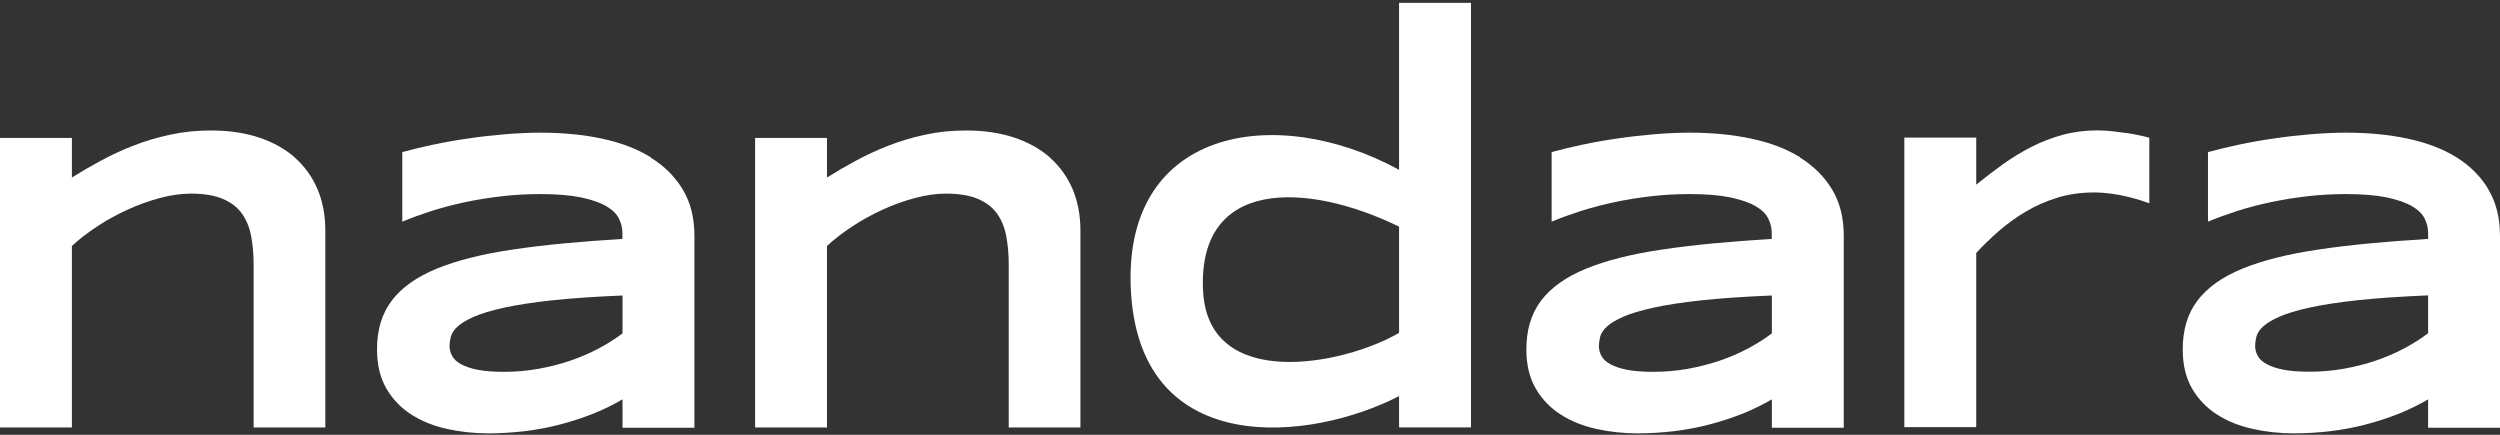 <svg width="276" height="48" viewBox="0 0 276 48" fill="none" xmlns="http://www.w3.org/2000/svg">
<rect x="0" y="0" width="276" height="48" fill="#333333" stroke="none"/>
<path d="M32.554 17.389C31.468 16.437 30.149 15.701 28.585 15.181C27.021 14.66 25.247 14.406 23.274 14.406C21.687 14.406 20.193 14.559 18.757 14.876C17.333 15.181 15.979 15.587 14.719 16.082C13.446 16.577 12.256 17.135 11.124 17.745C9.991 18.354 8.929 18.976 7.937 19.598V15.231H0V47.195H7.937V27.151C8.766 26.389 9.711 25.666 10.773 24.968C11.836 24.269 12.956 23.66 14.123 23.127C15.29 22.594 16.469 22.175 17.66 21.858C18.851 21.54 19.983 21.375 21.068 21.375C22.492 21.375 23.66 21.566 24.57 21.946C25.48 22.327 26.181 22.86 26.683 23.546C27.184 24.231 27.535 25.069 27.721 26.034C27.908 26.999 28.002 28.09 28.002 29.284V47.195H35.915V25.424C35.915 23.749 35.623 22.238 35.051 20.88C34.468 19.522 33.639 18.367 32.565 17.415L32.554 17.389Z" fill="white"/>
<path d="M71.842 17.364C70.337 16.437 68.551 15.752 66.461 15.307C64.384 14.863 62.108 14.647 59.645 14.647C58.396 14.647 57.077 14.711 55.711 14.825C54.346 14.939 52.992 15.092 51.649 15.295C50.307 15.485 49.023 15.714 47.774 15.98C46.537 16.247 45.416 16.513 44.413 16.793V24.473C45.37 24.066 46.432 23.685 47.599 23.305C48.766 22.936 50.004 22.607 51.311 22.327C52.618 22.048 53.972 21.832 55.373 21.667C56.773 21.502 58.197 21.426 59.645 21.426C61.466 21.426 62.971 21.553 64.15 21.794C65.329 22.048 66.251 22.365 66.928 22.759C67.605 23.152 68.072 23.609 68.329 24.13C68.586 24.65 68.714 25.171 68.714 25.704V26.377C64.069 26.656 60.042 27.037 56.645 27.544C53.248 28.04 50.435 28.75 48.206 29.664C45.977 30.578 44.331 31.759 43.245 33.193C42.16 34.628 41.623 36.417 41.623 38.575C41.623 40.276 41.973 41.724 42.662 42.904C43.35 44.085 44.273 45.037 45.405 45.76C46.549 46.497 47.856 47.017 49.327 47.347C50.797 47.677 52.326 47.842 53.914 47.842C55.268 47.842 56.61 47.753 57.941 47.601C59.271 47.436 60.567 47.195 61.828 46.865C63.076 46.535 64.29 46.141 65.457 45.684C66.625 45.215 67.71 44.681 68.726 44.085V47.22H76.663V26.034C76.663 24.066 76.243 22.365 75.391 20.944C74.538 19.522 73.36 18.341 71.866 17.415L71.842 17.364ZM68.714 36.811C67.944 37.395 67.068 37.953 66.088 38.474C65.107 38.994 64.069 39.439 62.96 39.819C61.851 40.2 60.672 40.492 59.435 40.721C58.197 40.937 56.925 41.051 55.63 41.051C54.462 41.051 53.494 40.975 52.723 40.822C51.953 40.67 51.334 40.454 50.879 40.2C50.412 39.934 50.085 39.629 49.91 39.286C49.724 38.944 49.63 38.575 49.63 38.207C49.63 37.903 49.677 37.56 49.77 37.179C49.864 36.811 50.109 36.43 50.505 36.062C50.902 35.694 51.509 35.326 52.315 34.97C53.12 34.615 54.229 34.285 55.641 33.968C57.054 33.663 58.828 33.384 60.952 33.155C63.088 32.927 65.679 32.749 68.726 32.622V36.836L68.714 36.811Z" fill="white"/>
<path d="M115.916 17.389C114.831 16.437 113.512 15.701 111.948 15.181C110.384 14.66 108.609 14.406 106.637 14.406C105.049 14.406 103.555 14.559 102.12 14.876C100.696 15.181 99.342 15.587 98.081 16.082C96.809 16.577 95.618 17.135 94.486 17.745C93.354 18.354 92.292 18.976 91.3 19.598V15.231H83.363V47.195H91.3V27.151C92.128 26.389 93.074 25.666 94.136 24.968C95.198 24.269 96.319 23.66 97.486 23.127C98.653 22.594 99.832 22.175 101.023 21.858C102.213 21.54 103.345 21.375 104.431 21.375C105.855 21.375 107.022 21.566 107.932 21.946C108.843 22.327 109.543 22.86 110.045 23.546C110.547 24.231 110.897 25.069 111.084 26.034C111.271 26.999 111.364 28.09 111.364 29.284V47.195H119.278V25.424C119.278 23.749 118.986 22.238 118.414 20.88C117.83 19.522 117.002 18.367 115.928 17.415L115.916 17.389Z" fill="white"/>
<path d="M198.73 17.364C197.225 16.437 195.439 15.752 193.349 15.307C191.272 14.863 188.996 14.647 186.533 14.647C185.284 14.647 183.965 14.711 182.599 14.825C181.234 14.939 179.88 15.092 178.537 15.295C177.195 15.485 175.911 15.714 174.662 15.98C173.425 16.247 172.304 16.513 171.301 16.793V24.473C172.258 24.066 173.32 23.685 174.487 23.305C175.654 22.936 176.892 22.607 178.199 22.327C179.506 22.048 180.86 21.832 182.261 21.667C183.661 21.502 185.086 21.426 186.533 21.426C188.354 21.426 189.859 21.553 191.038 21.794C192.217 22.048 193.139 22.365 193.816 22.759C194.493 23.152 194.96 23.609 195.217 24.13C195.474 24.65 195.602 25.171 195.602 25.704V26.377C190.957 26.656 186.93 27.037 183.533 27.544C180.137 28.04 177.324 28.75 175.094 29.664C172.865 30.578 171.219 31.759 170.133 33.193C169.048 34.628 168.511 36.417 168.511 38.575C168.511 40.276 168.861 41.724 169.55 42.904C170.239 44.085 171.161 45.037 172.293 45.76C173.437 46.497 174.744 47.017 176.215 47.347C177.685 47.677 179.214 47.842 180.802 47.842C182.156 47.842 183.498 47.753 184.829 47.601C186.159 47.436 187.455 47.195 188.716 46.865C189.964 46.535 191.178 46.141 192.346 45.684C193.513 45.215 194.598 44.681 195.614 44.085V47.22H203.551V26.034C203.551 24.066 203.131 22.365 202.279 20.944C201.427 19.522 200.248 18.341 198.754 17.415L198.73 17.364ZM195.602 36.811C194.832 37.395 193.956 37.953 192.976 38.474C191.995 38.994 190.957 39.439 189.848 39.819C188.739 40.2 187.56 40.492 186.323 40.721C185.086 40.937 183.813 41.051 182.518 41.051C181.35 41.051 180.382 40.975 179.611 40.822C178.841 40.67 178.222 40.454 177.767 40.2C177.3 39.934 176.973 39.629 176.798 39.286C176.612 38.944 176.518 38.575 176.518 38.207C176.518 37.903 176.565 37.56 176.658 37.179C176.752 36.811 176.997 36.43 177.394 36.062C177.79 35.694 178.397 35.326 179.203 34.97C180.008 34.615 181.117 34.285 182.529 33.968C183.942 33.663 185.716 33.384 187.84 33.155C189.976 32.927 192.567 32.749 195.614 32.622V36.836L195.602 36.811Z" fill="white"/>
<path d="M234.704 14.685C234.202 14.609 233.677 14.546 233.14 14.482C232.603 14.431 232.078 14.393 231.564 14.393C230.21 14.393 228.926 14.559 227.712 14.889C226.498 15.219 225.355 15.663 224.257 16.221C223.172 16.78 222.121 17.415 221.118 18.138C220.114 18.862 219.133 19.611 218.176 20.385V15.193H210.239V47.157H218.176V27.925C218.947 27.087 219.787 26.275 220.709 25.475C221.631 24.676 222.623 23.965 223.697 23.33C224.771 22.695 225.915 22.2 227.152 21.819C228.389 21.439 229.72 21.248 231.144 21.248C231.833 21.248 232.498 21.299 233.14 21.388C233.793 21.477 234.389 21.591 234.926 21.731C235.463 21.858 235.941 21.997 236.35 22.124C236.758 22.251 237.062 22.365 237.283 22.441V15.206C236.957 15.117 236.571 15.015 236.128 14.927C235.684 14.838 235.217 14.749 234.704 14.673V14.685Z" fill="white"/>
<path d="M274.716 20.893C273.864 19.471 272.685 18.291 271.191 17.364C269.685 16.437 267.9 15.752 265.81 15.307C263.733 14.863 261.457 14.647 258.994 14.647C257.745 14.647 256.426 14.711 255.06 14.825C253.695 14.939 252.341 15.092 250.998 15.295C249.656 15.485 248.372 15.714 247.123 15.98C245.886 16.247 244.765 16.513 243.761 16.793V24.473C244.719 24.066 245.781 23.685 246.948 23.305C248.115 22.924 249.352 22.607 250.66 22.327C251.967 22.048 253.321 21.832 254.722 21.667C256.122 21.502 257.546 21.426 258.994 21.426C260.815 21.426 262.32 21.553 263.499 21.794C264.678 22.048 265.6 22.365 266.277 22.759C266.954 23.152 267.421 23.609 267.678 24.13C267.935 24.65 268.063 25.171 268.063 25.704V26.377C263.417 26.656 259.391 27.037 255.994 27.544C252.597 28.04 249.784 28.75 247.555 29.664C245.326 30.578 243.68 31.759 242.594 33.193C241.509 34.628 240.972 36.417 240.972 38.575C240.972 40.276 241.322 41.724 242.011 42.904C242.699 44.085 243.621 45.037 244.754 45.76C245.898 46.497 247.205 47.017 248.675 47.347C250.146 47.677 251.675 47.842 253.263 47.842C254.617 47.842 255.959 47.753 257.29 47.601C258.62 47.436 259.916 47.195 261.176 46.865C262.425 46.535 263.639 46.141 264.806 45.684C265.962 45.215 267.059 44.681 268.063 44.085V47.22H276V26.034C276 24.066 275.58 22.365 274.728 20.944L274.716 20.893ZM268.051 36.798C267.281 37.382 266.405 37.941 265.425 38.461C264.445 38.982 263.406 39.426 262.297 39.807C261.188 40.188 260.009 40.48 258.772 40.708C257.535 40.924 256.262 41.038 254.967 41.038C253.8 41.038 252.831 40.962 252.06 40.81C251.29 40.657 250.671 40.441 250.216 40.188C249.749 39.921 249.422 39.616 249.247 39.274C249.061 38.931 248.967 38.563 248.967 38.195C248.967 37.89 249.014 37.547 249.107 37.166C249.201 36.798 249.446 36.417 249.843 36.049C250.24 35.681 250.846 35.313 251.652 34.958C252.457 34.602 253.566 34.272 254.978 33.955C256.391 33.65 258.165 33.371 260.289 33.142C262.425 32.914 265.017 32.736 268.063 32.609V36.824L268.051 36.798Z" fill="white"/>
<path d="M154.458 18.747C140.696 11.233 123.608 14.228 124.88 32.533C126.141 50.698 144.665 48.769 154.458 43.729V47.182H162.395V0.316H154.458V18.747ZM132.818 32.114C132.187 19.636 144.256 20.055 154.458 25.018V36.748C148.272 40.34 133.378 43.221 132.818 32.114Z" fill="white"/>
</svg>
